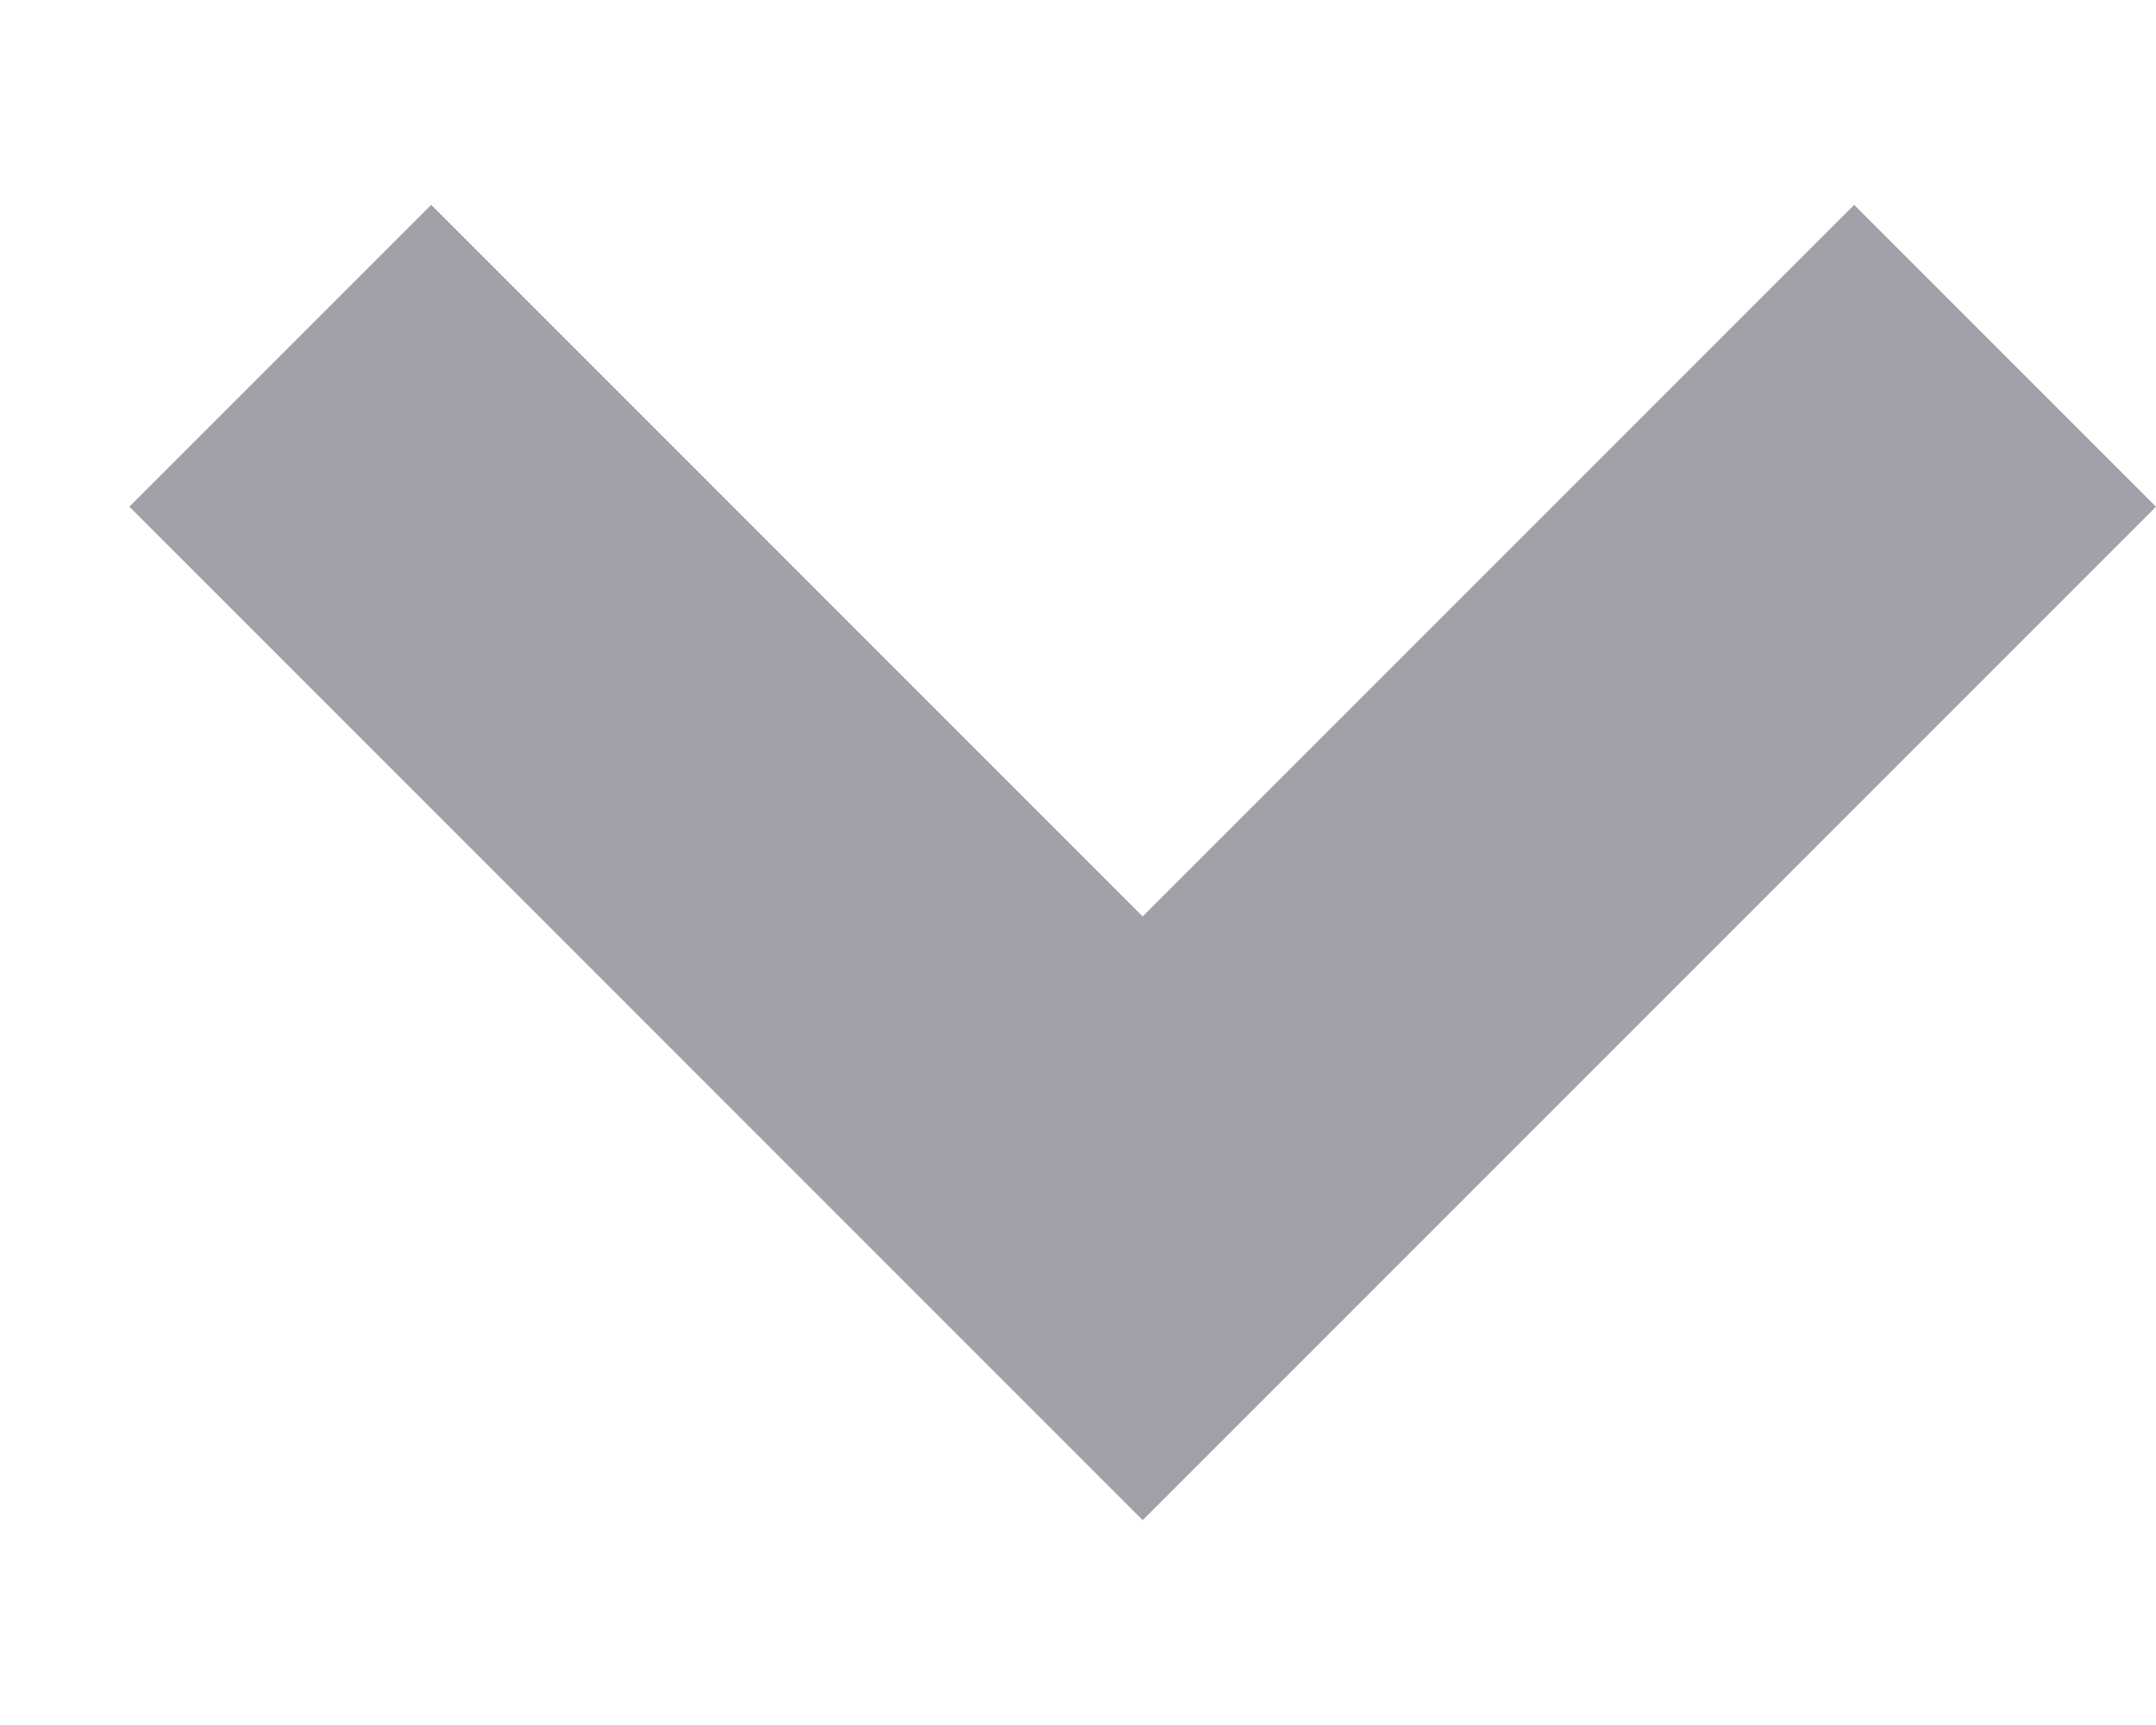 <svg width="10" height="8" viewBox="0 0 10 8" fill="none" xmlns="http://www.w3.org/2000/svg">
<g clip-path="url(#clip0_636_2000)">
<path fill-rule="evenodd" clip-rule="evenodd" d="M0.6 2.35L2 0.95L5.3 4.25L8.6 0.95L10 2.35L5.3 7.05L0.6 2.35Z" fill="#A1A1AA"/>
</g>
<defs>
<clipPath id="clip0_636_2000">
<rect width="9.4" height="6.1" fill="white" transform="translate(0.6 0.95)"/>
</clipPath>
</defs>
</svg>

